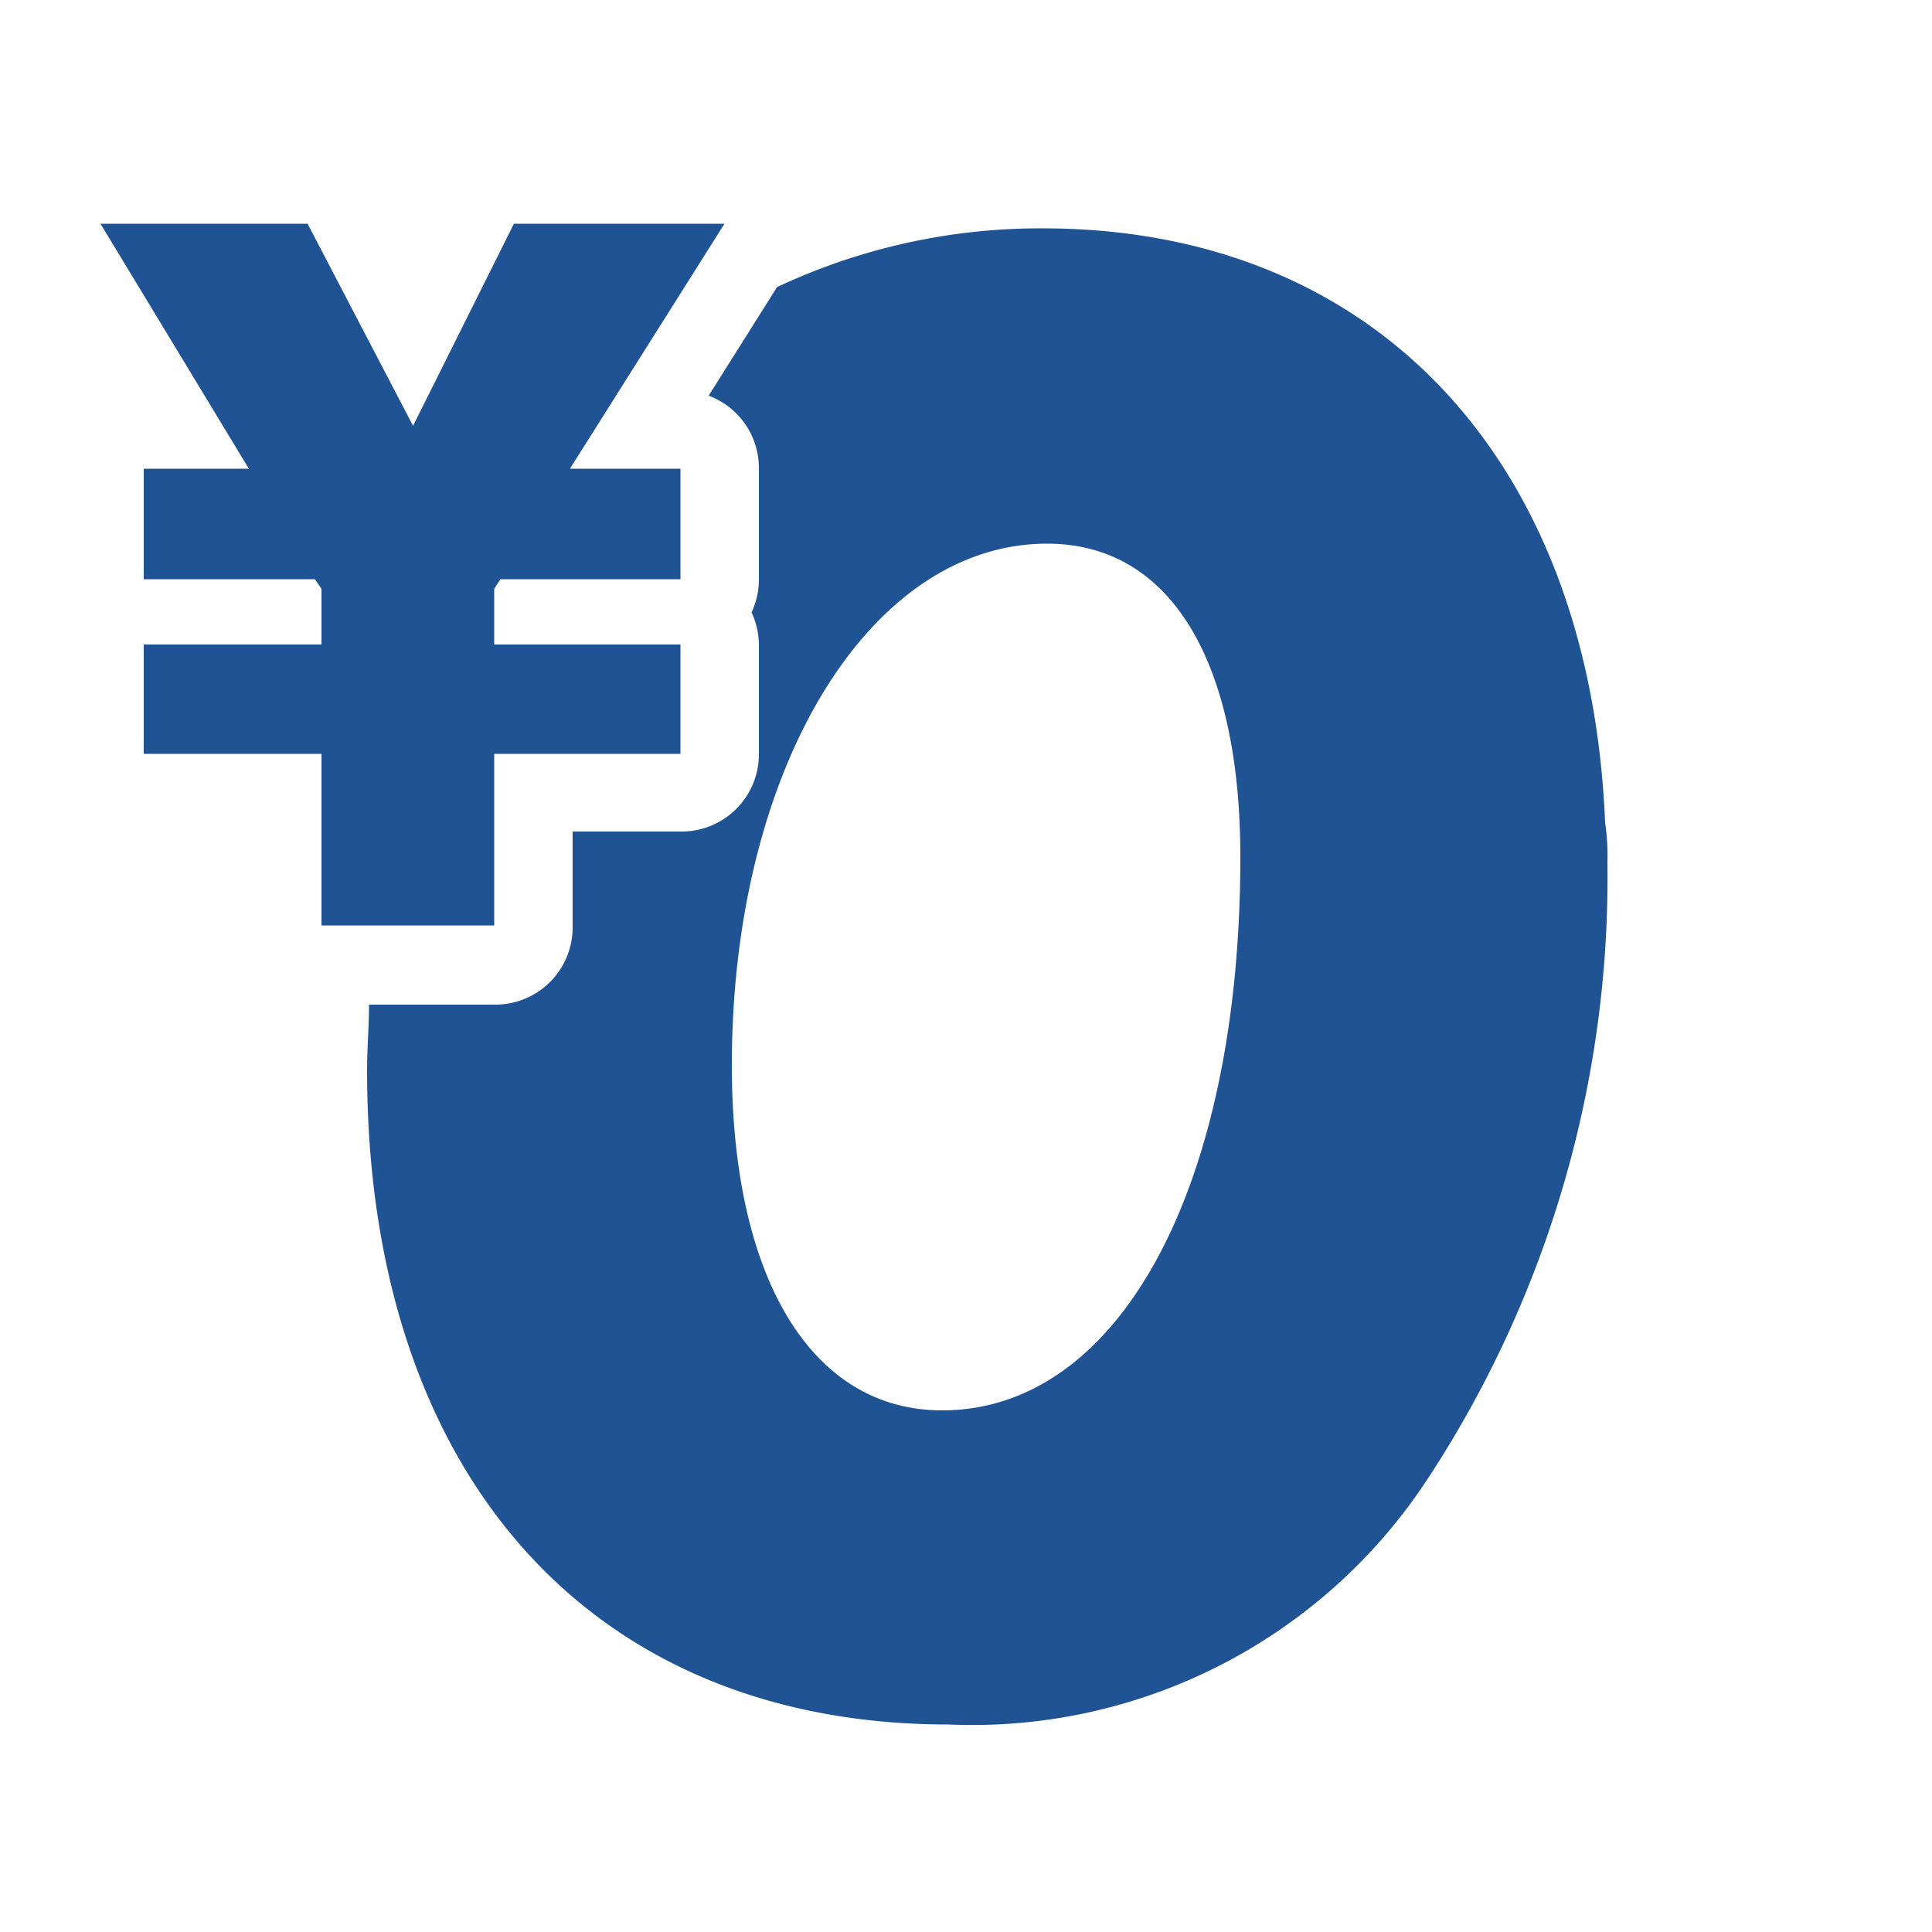 <svg xmlns="http://www.w3.org/2000/svg" viewBox="0 0 50 50"><path d="M27.1,14.07c-4.61,0-8.16,5.83-8.16,13.5,0,5.49,2,8.93,5.44,8.93h0c4.61,0,7.72-5.83,7.72-14.32C32.1,17.07,30.27,14.07,27.1,14.07Z" fill="none"/><path d="M41.54,21.29c-.39-9.44-6-15.38-14.55-15.38a16,16,0,0,0-6.88,1.52l-1.77,2.81a2,2,0,0,1,1.3,1.89V15a2,2,0,0,1-.19.85,2,2,0,0,1,.19.84v2.83a2,2,0,0,1-2,2H14.82V24a2,2,0,0,1-2,2H9.55c0,.56-.05,1.12-.05,1.7,0,10.43,5.77,16.93,15.05,16.93a14.09,14.09,0,0,0,12.38-6.33,28.35,28.35,0,0,0,4.67-16A5.6,5.6,0,0,0,41.54,21.29ZM24.38,36.5h0c-3.39,0-5.44-3.44-5.44-8.93,0-7.67,3.55-13.5,8.16-13.5,3.17,0,5,3,5,8.11C32.1,30.67,29,36.5,24.38,36.5Z" fill="#205394"/><polygon points="12.79 23.95 12.79 19.51 17.61 19.51 17.61 16.68 12.79 16.68 12.79 15.24 12.95 14.99 17.61 14.99 17.61 12.13 14.75 12.13 18.75 5.79 13.3 5.79 10.69 11.02 7.96 5.79 2.6 5.79 6.44 12.13 3.72 12.13 3.72 14.99 8.15 14.99 8.32 15.24 8.32 16.68 3.72 16.68 3.72 19.51 8.32 19.51 8.32 23.95 12.79 23.95" fill="#205394"/></svg>